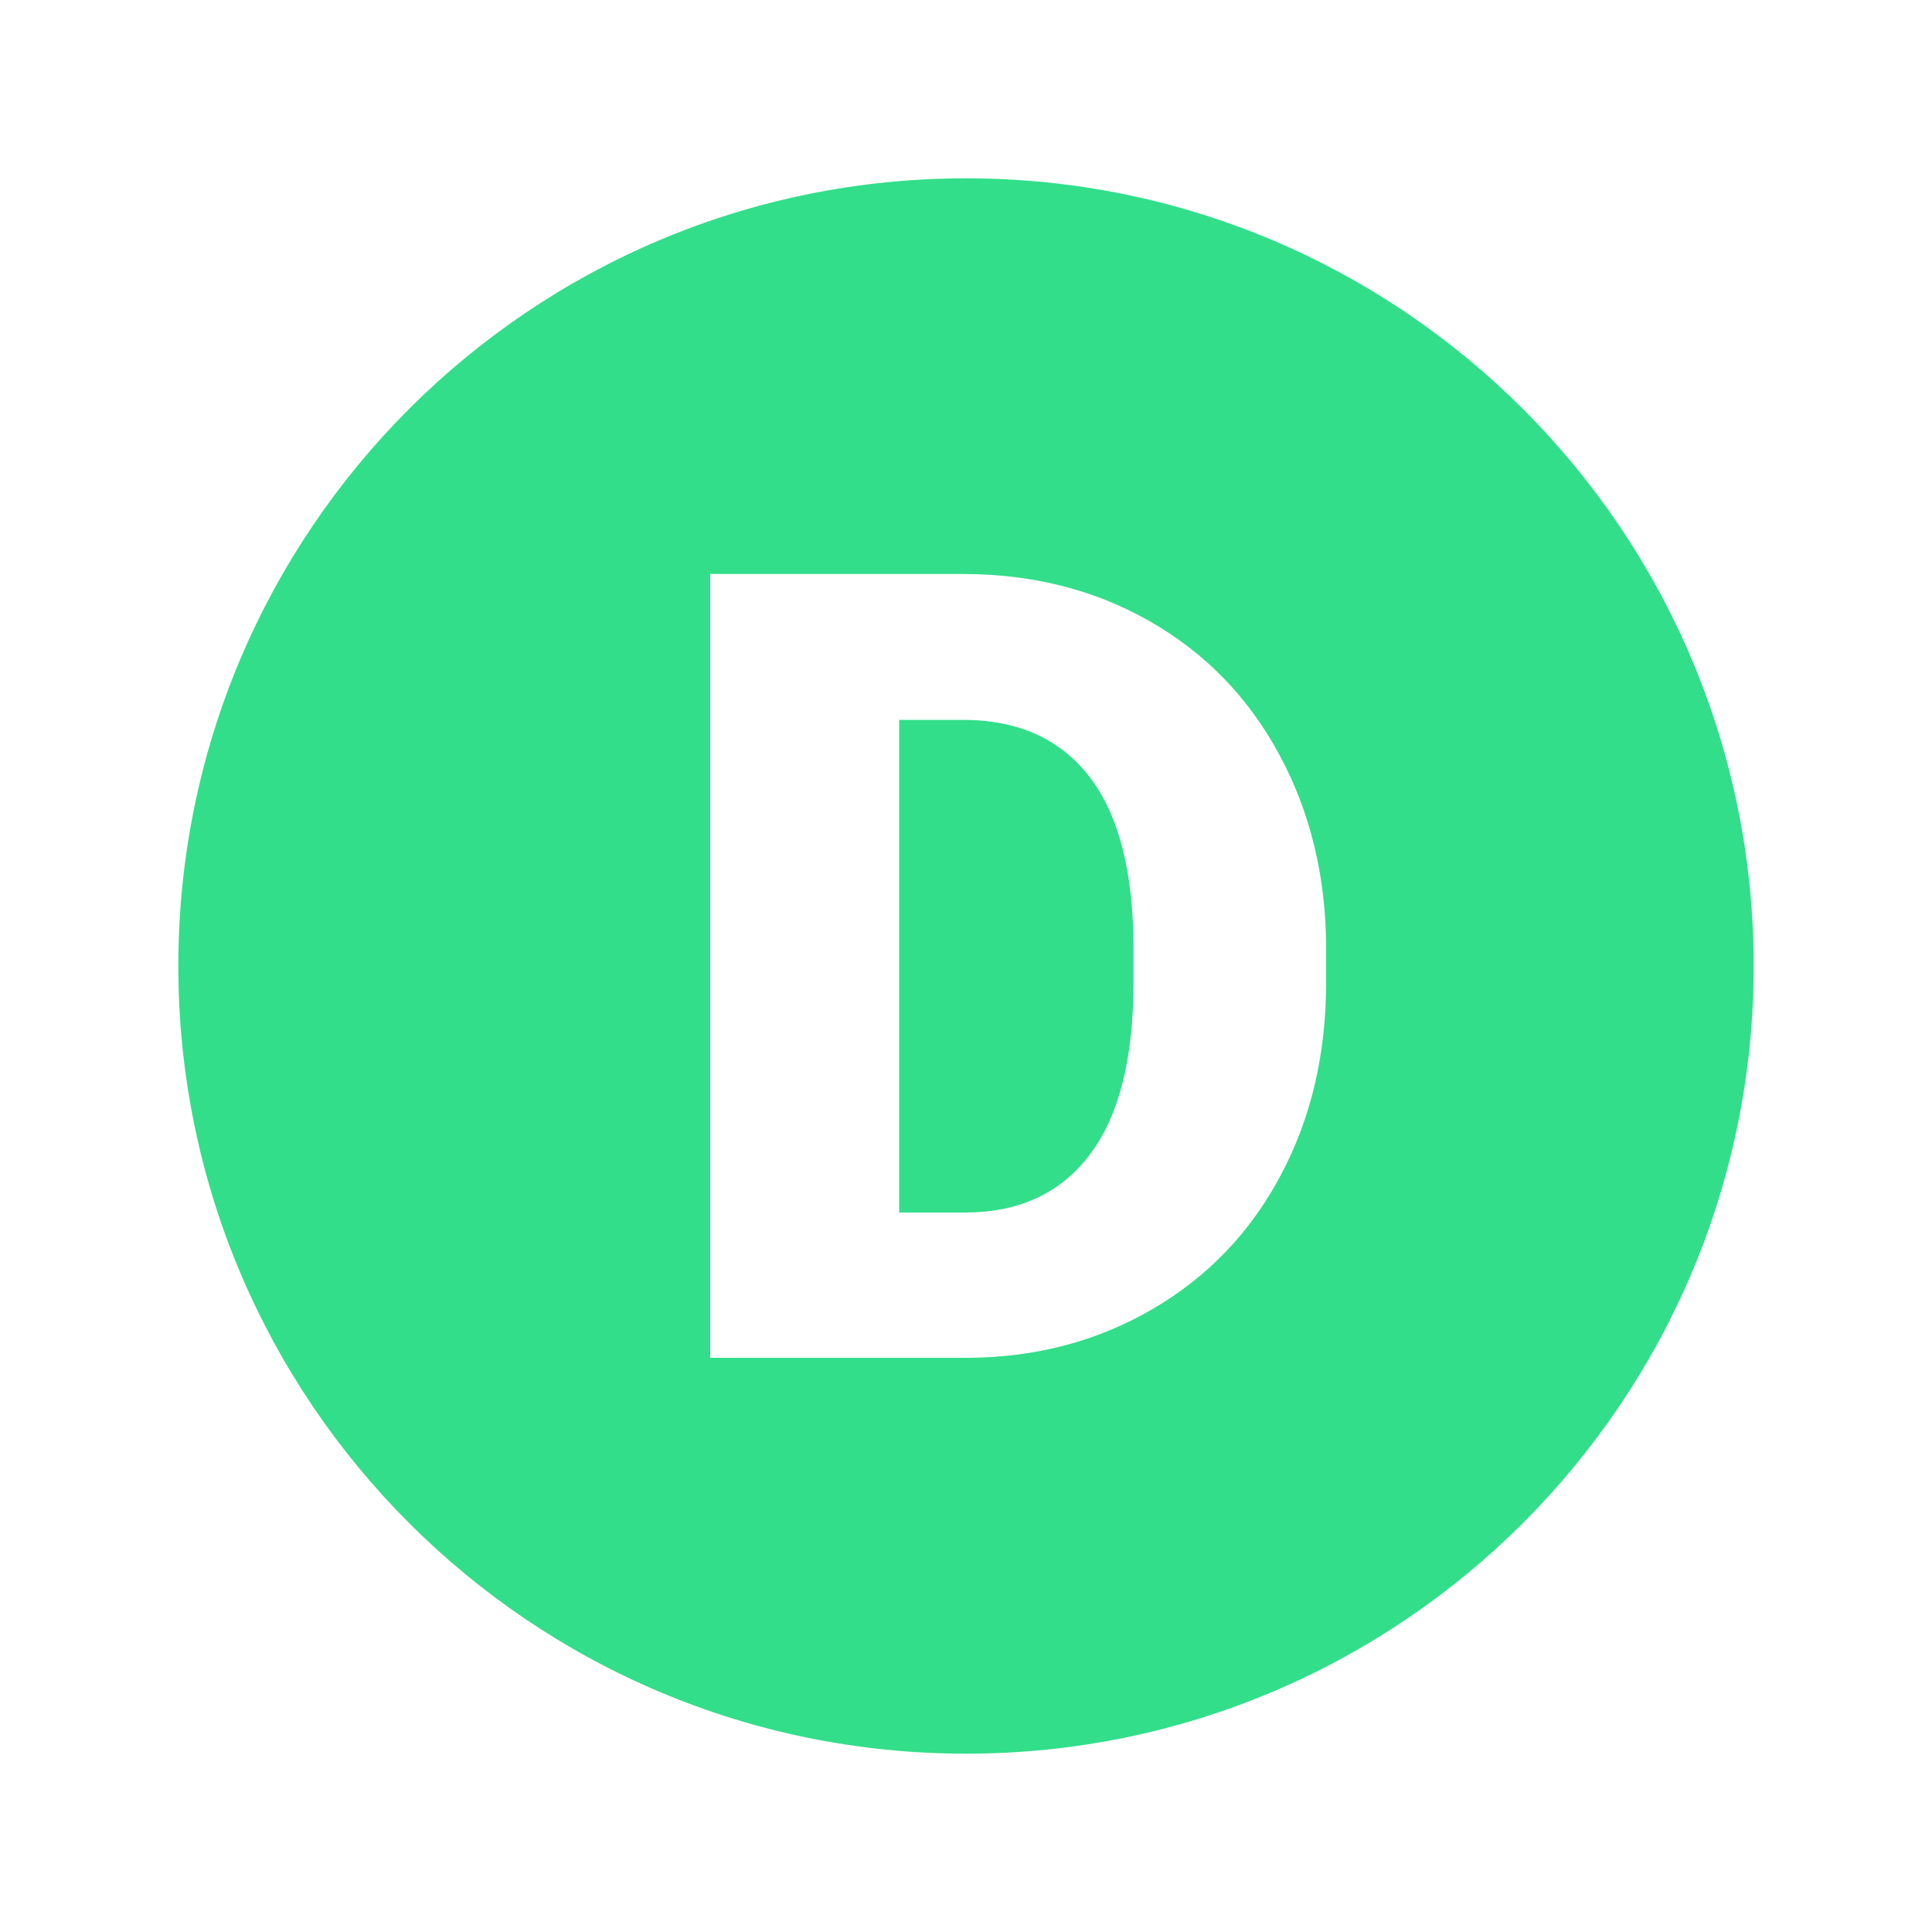 <?xml version="1.0" encoding="UTF-8"?> <!-- Generator: Adobe Illustrator 27.1.1, SVG Export Plug-In . SVG Version: 6.00 Build 0) --> <svg xmlns="http://www.w3.org/2000/svg" xmlns:xlink="http://www.w3.org/1999/xlink" version="1.1" id="Layer_1" x="0px" y="0px" viewBox="0 0 1000 1000" style="enable-background:new 0 0 1000 1000;" xml:space="preserve"> <style type="text/css"> .st0{fill:#32DE8A;} </style> <g> <path class="st0" d="M498.3,372.6h-32.9v255h34c28.1,0,49.6-10,64.7-30c15.1-20,22.6-49.7,22.6-89.1v-17.6 c0-39.2-7.5-68.8-22.6-88.6C549,382.6,527.1,372.6,498.3,372.6z"></path> <path class="st0" d="M500,92.3C274.8,92.3,92.3,274.8,92.3,500S274.8,907.7,500,907.7S907.7,725.2,907.7,500S725.2,92.3,500,92.3z M686.4,508.6c0,37.2-7.9,70.5-23.6,99.9c-15.7,29.5-37.8,52.5-66.3,69.1c-28.5,16.6-60.3,25-95.5,25.2H367.6V297.1h130.7 c35.9,0,68.1,8.1,96.7,24.4c28.6,16.3,51,39.2,67,68.8c16.1,29.6,24.2,62.9,24.4,99.6V508.6z"></path> </g> </svg> 